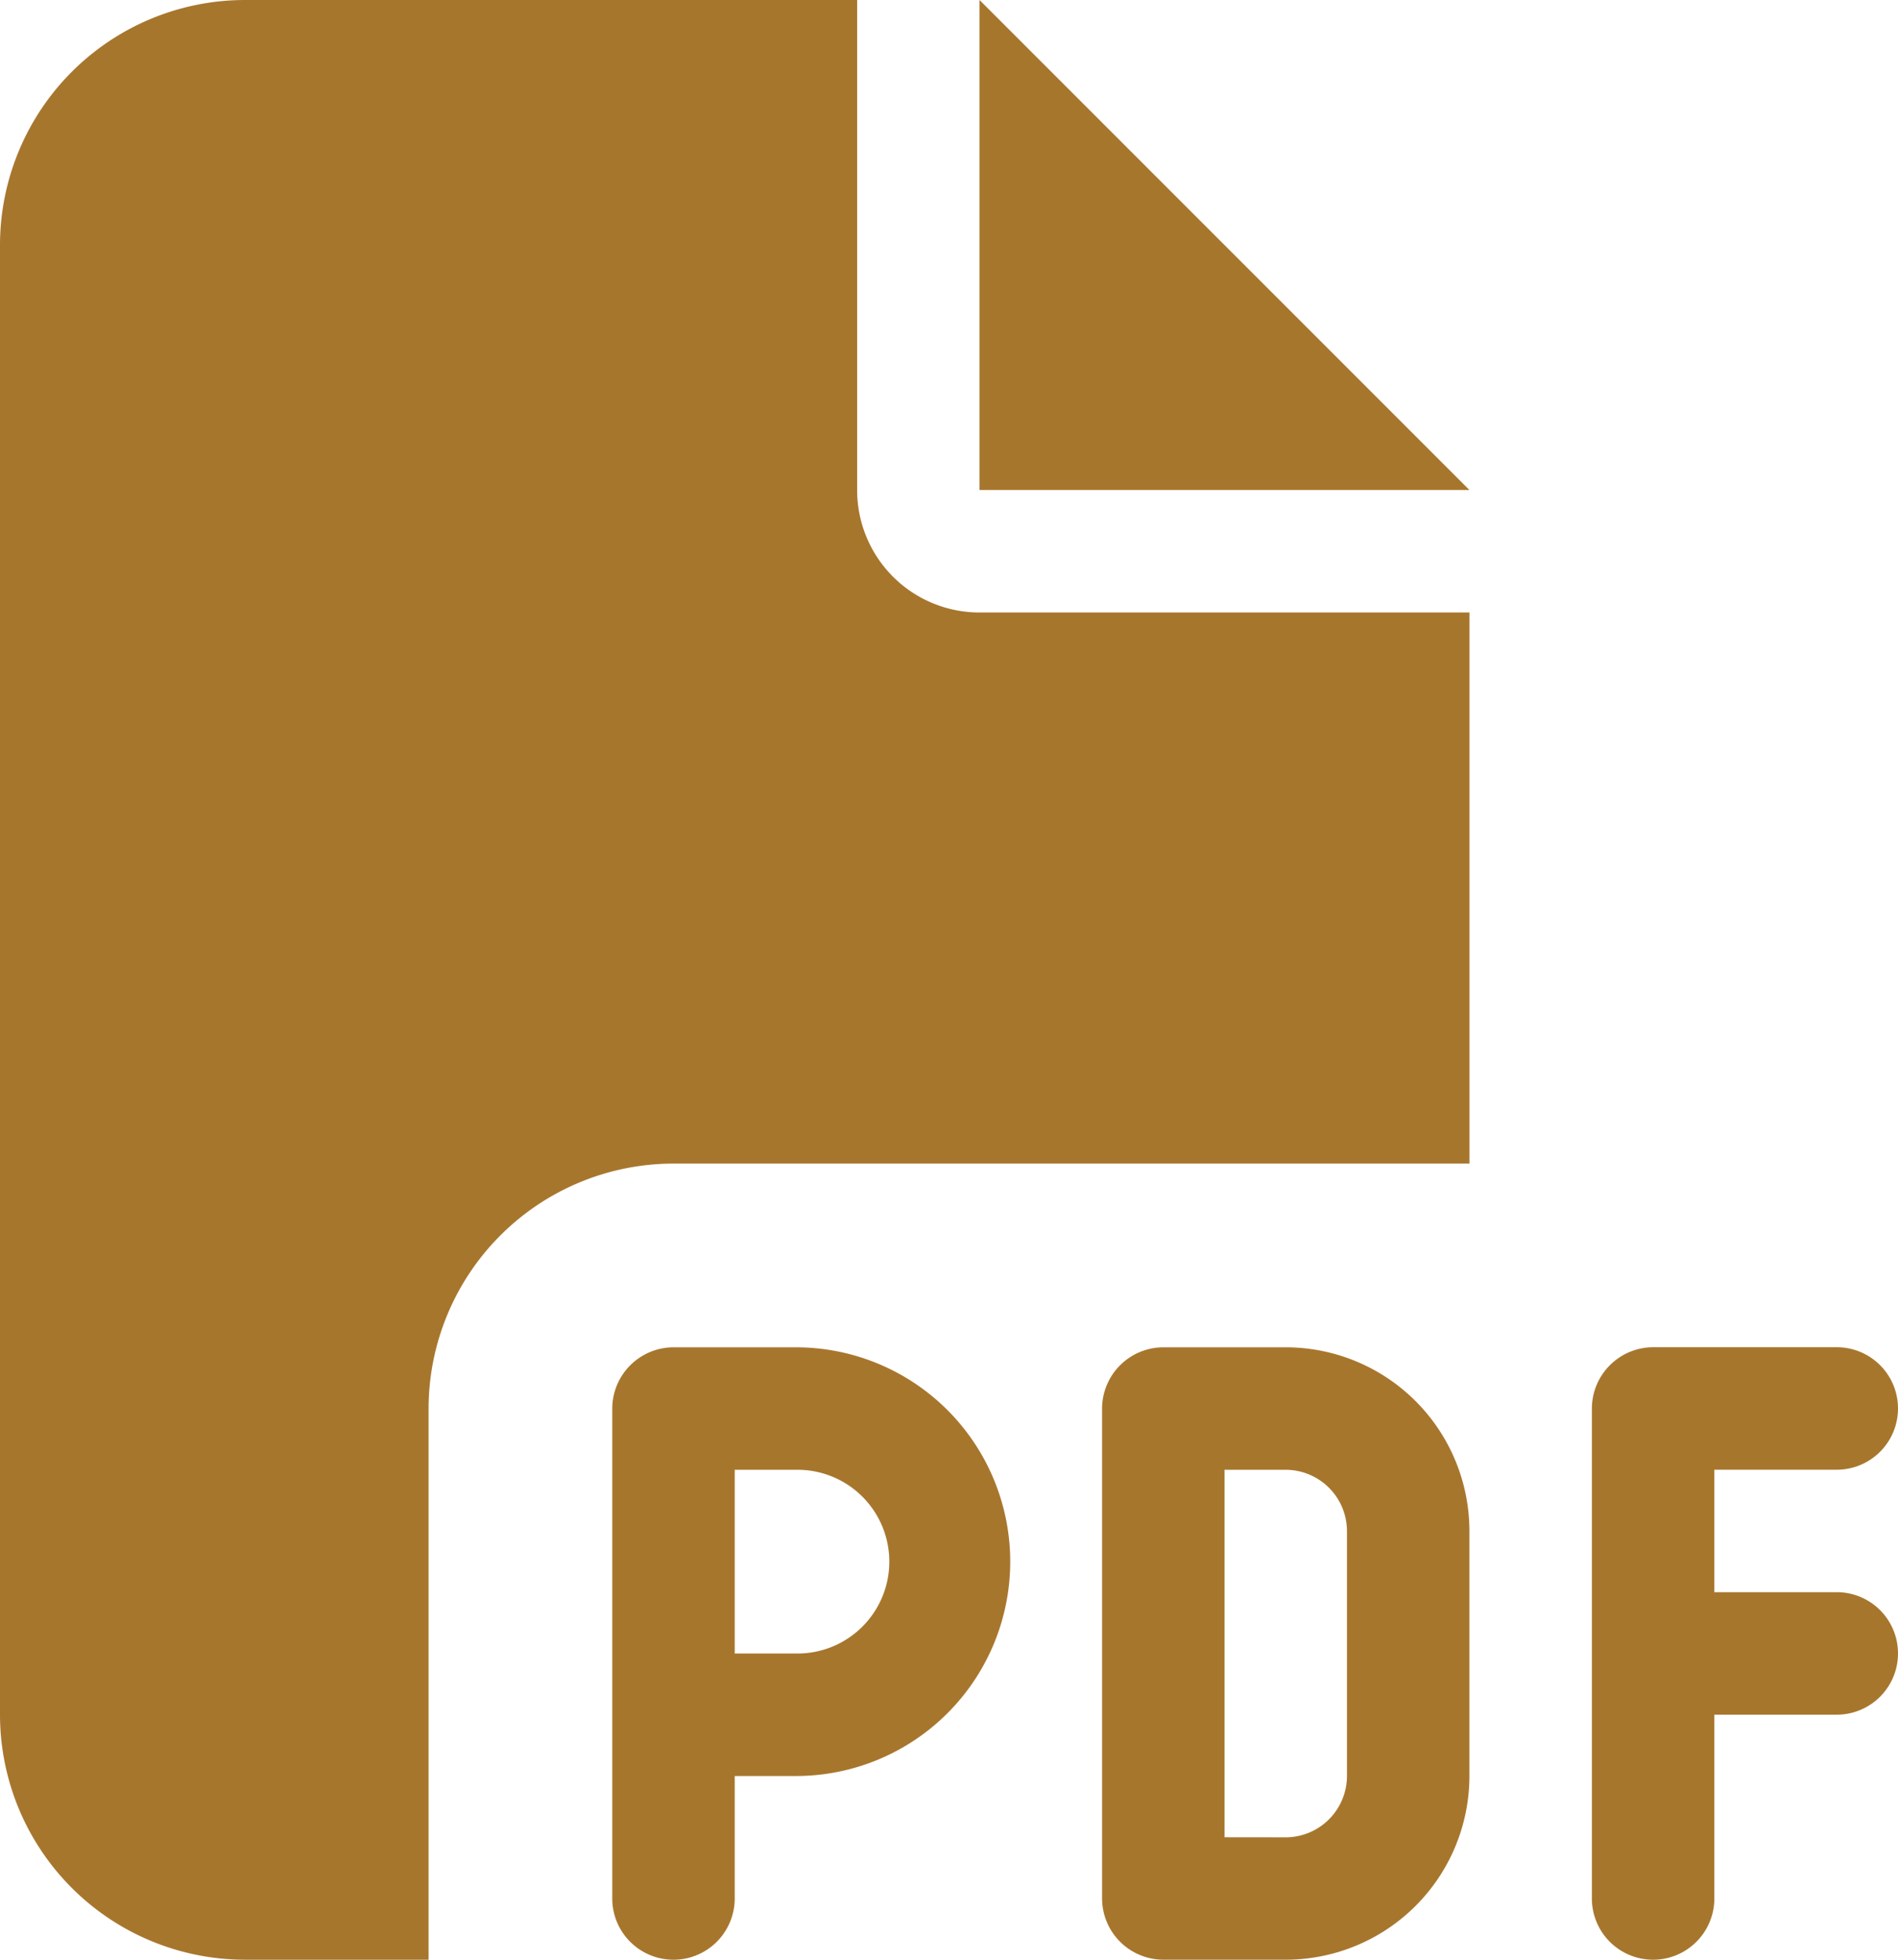 <svg xmlns="http://www.w3.org/2000/svg" width="74" height="76.387" viewBox="0 0 74 76.387">
  <path id="file-pdf-solid" d="M0,9.548A9.557,9.557,0,0,1,9.548,0H33.419V19.1a4.769,4.769,0,0,0,4.774,4.774h19.1V45.355H26.258A9.557,9.557,0,0,0,16.71,54.9V76.387H9.548A9.557,9.557,0,0,1,0,66.839ZM57.29,19.1h-19.1V0ZM26.258,52.516h4.774a8.355,8.355,0,1,1,0,16.71H28.645V74a2.387,2.387,0,1,1-4.774,0V54.9A2.394,2.394,0,0,1,26.258,52.516Zm4.774,11.935a3.581,3.581,0,1,0,0-7.161H28.645v7.161ZM45.355,52.516h4.774a7.163,7.163,0,0,1,7.161,7.161v9.548a7.163,7.163,0,0,1-7.161,7.161H45.355A2.394,2.394,0,0,1,42.968,74V54.9A2.394,2.394,0,0,1,45.355,52.516Zm4.774,19.1a2.394,2.394,0,0,0,2.387-2.387V59.677a2.394,2.394,0,0,0-2.387-2.387H47.742V71.613ZM62.065,54.9a2.394,2.394,0,0,1,2.387-2.387h7.161a2.387,2.387,0,0,1,0,4.774H66.839v4.774h4.774a2.387,2.387,0,0,1,0,4.774H66.839V74a2.387,2.387,0,1,1-4.774,0V54.9Z" fill="#a7762d"/>
</svg>
